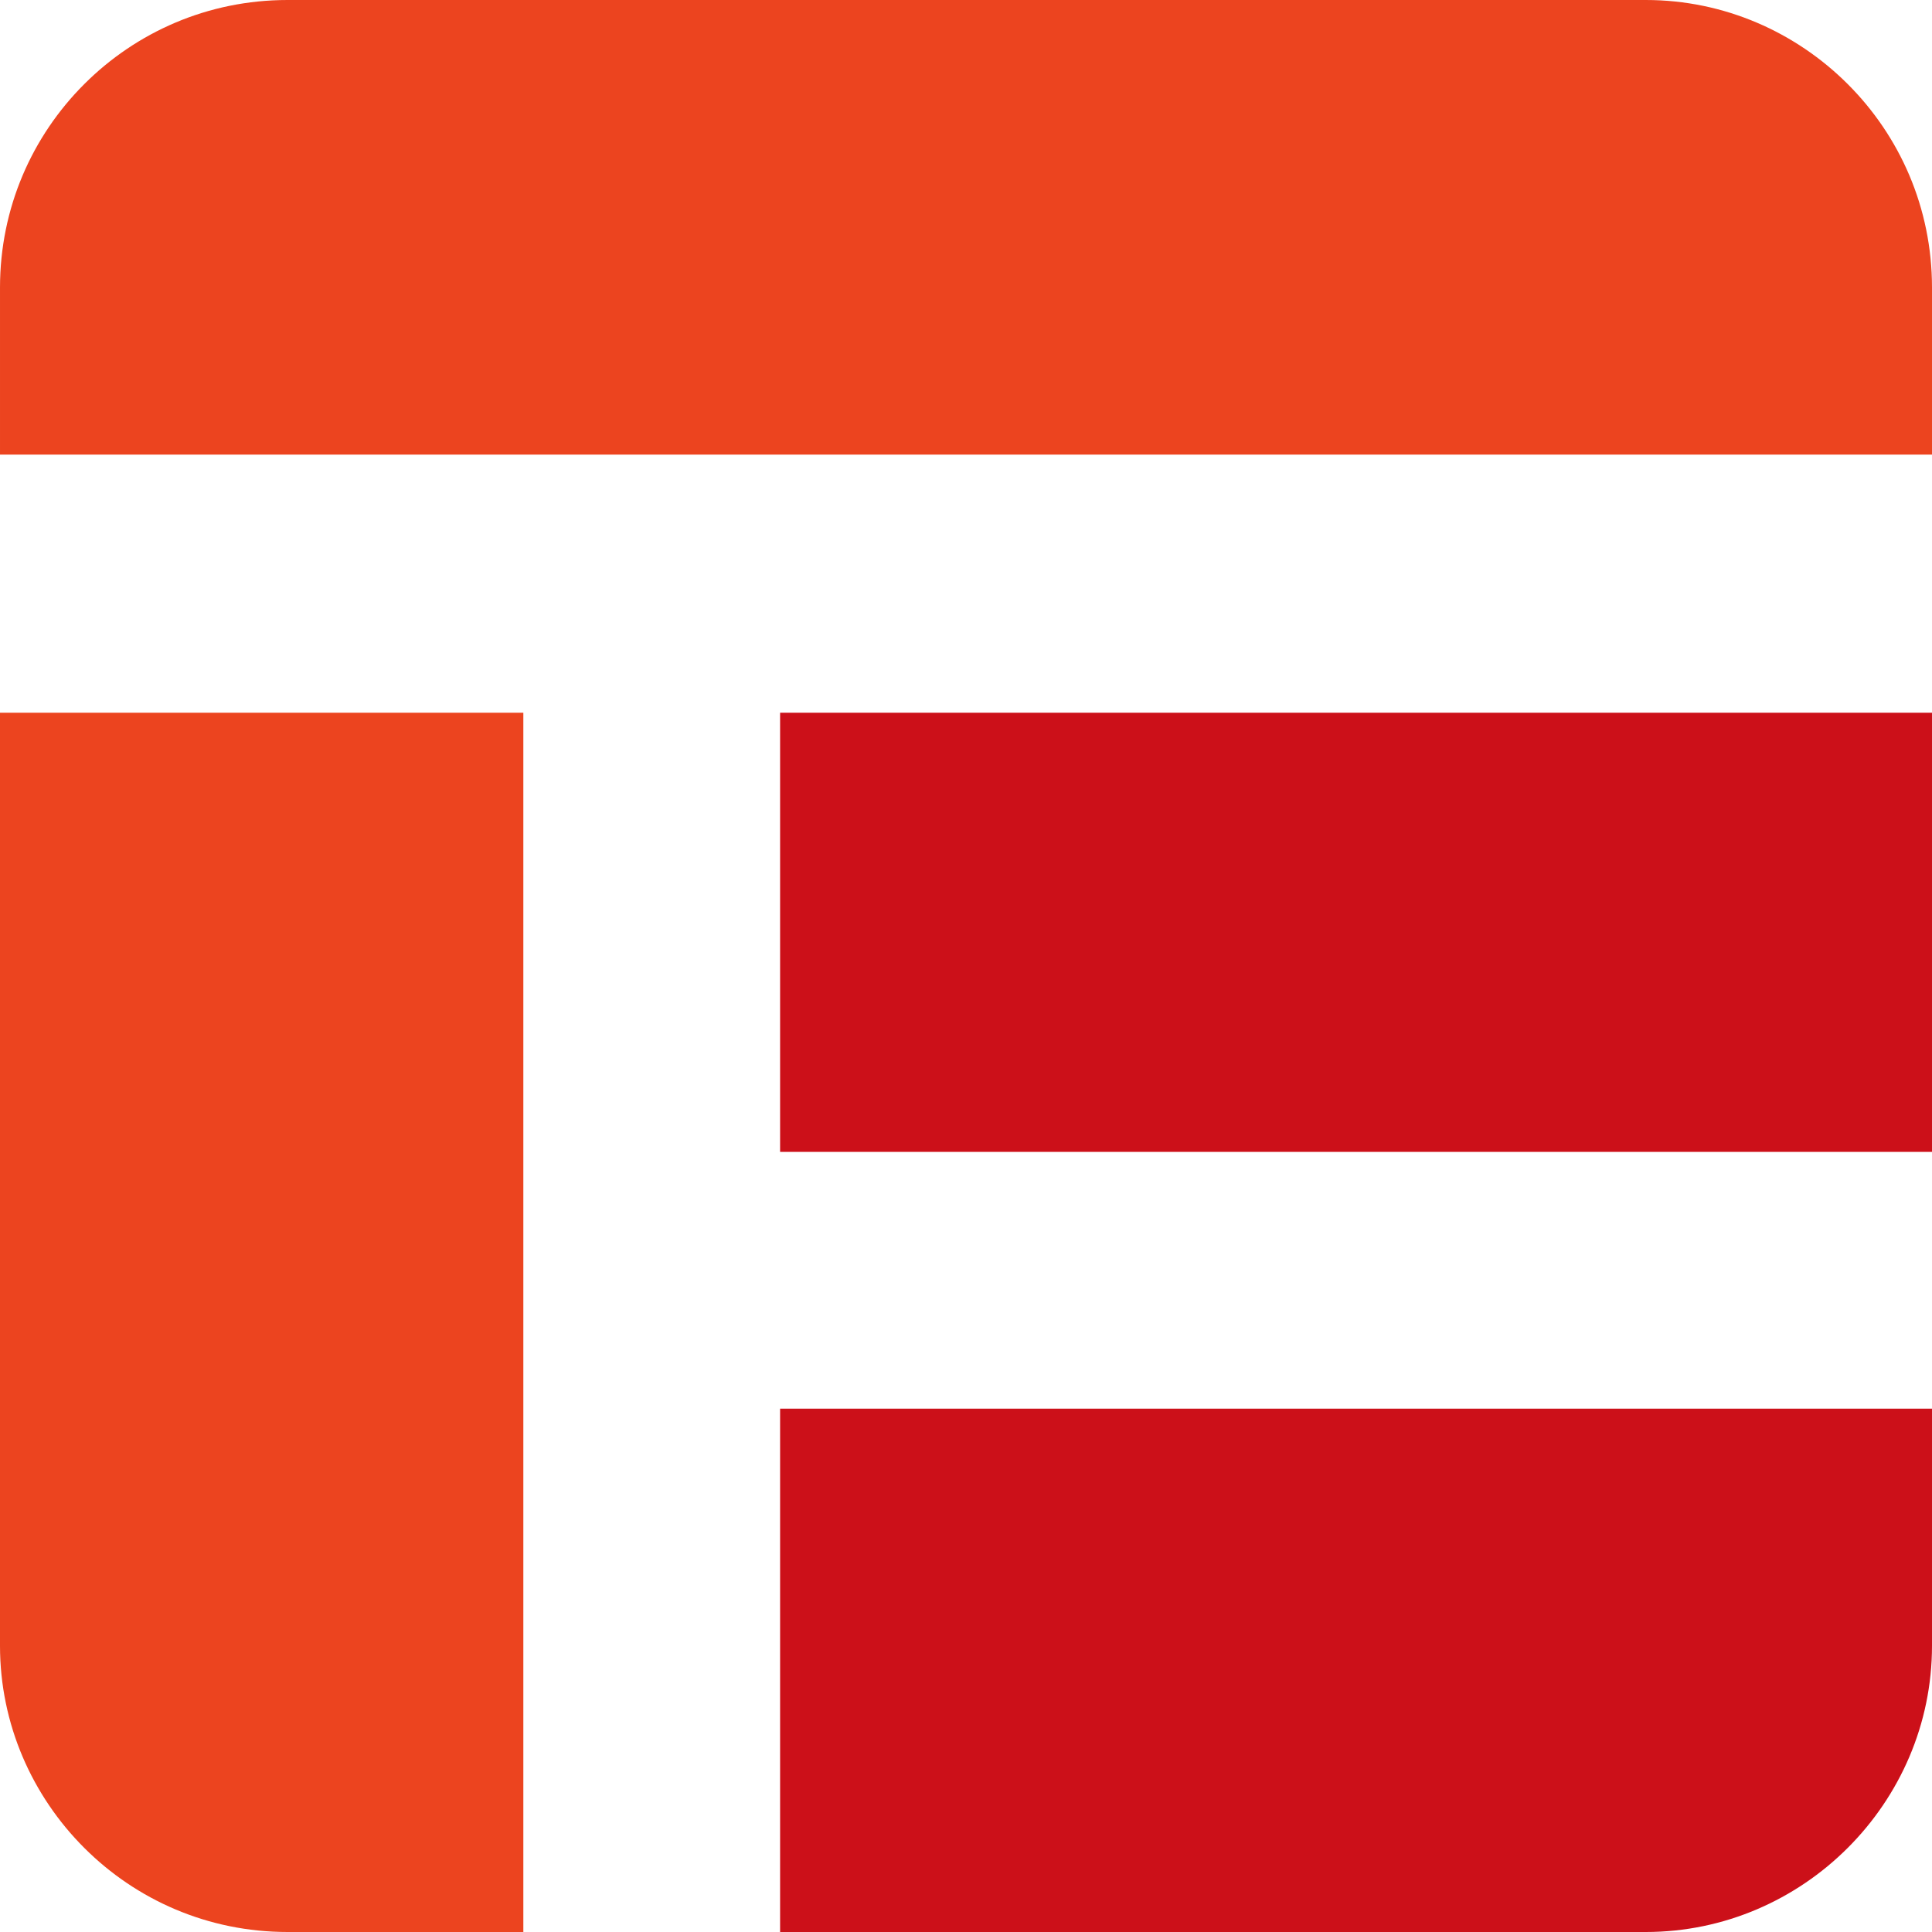 <?xml version="1.0" encoding="UTF-8"?>
<!DOCTYPE svg PUBLIC "-//W3C//DTD SVG 1.1//EN" "http://www.w3.org/Graphics/SVG/1.1/DTD/svg11.dtd">
<!-- Creator: CorelDRAW 2021 (64-Bit) -->
<svg xmlns="http://www.w3.org/2000/svg" xml:space="preserve" width="512px" height="512px" version="1.1" style="shape-rendering:geometricPrecision; text-rendering:geometricPrecision; image-rendering:optimizeQuality; fill-rule:evenodd; clip-rule:evenodd"
viewBox="0 0 13.77 13.77"
 xmlns:xlink="http://www.w3.org/1999/xlink"
 xmlns:xodm="http://www.corel.com/coreldraw/odm/2003">
 <defs>
  <style type="text/css">
   <![CDATA[
    .fil1 {fill:#CC1019}
    .fil0 {fill:#EC441F;fill-rule:nonzero}
   ]]>
  </style>
 </defs>
 <g id="Layer_x0020_1">
  <g id="_3053986046864">
   <path class="fil0" d="M2.05 0l9.68 0c0.56,0 1.07,0.23 1.44,0.6 0.37,0.37 0.6,0.88 0.6,1.45l0 1.19 -9.12 0 -4.65 0 0 -1.19c0,-0.57 0.23,-1.08 0.6,-1.45 0.37,-0.37 0.88,-0.6 1.45,-0.6zm1.68 5.08l0 8.69 -1.68 0c-0.57,0 -1.08,-0.23 -1.45,-0.6 -0.37,-0.37 -0.6,-0.88 -0.6,-1.44l0 -6.65 3.73 0z"/>
   <path class="fil1" d="M5.56 13.77l6.17 0c0.56,0 1.07,-0.23 1.44,-0.6 0.37,-0.37 0.6,-0.88 0.6,-1.44l0 -1.69 -8.21 0 0 3.73zm8.21 -5.56l0 -3.13 -8.21 0 0 3.13 8.21 0z"/>
  </g>
 </g>
</svg>
